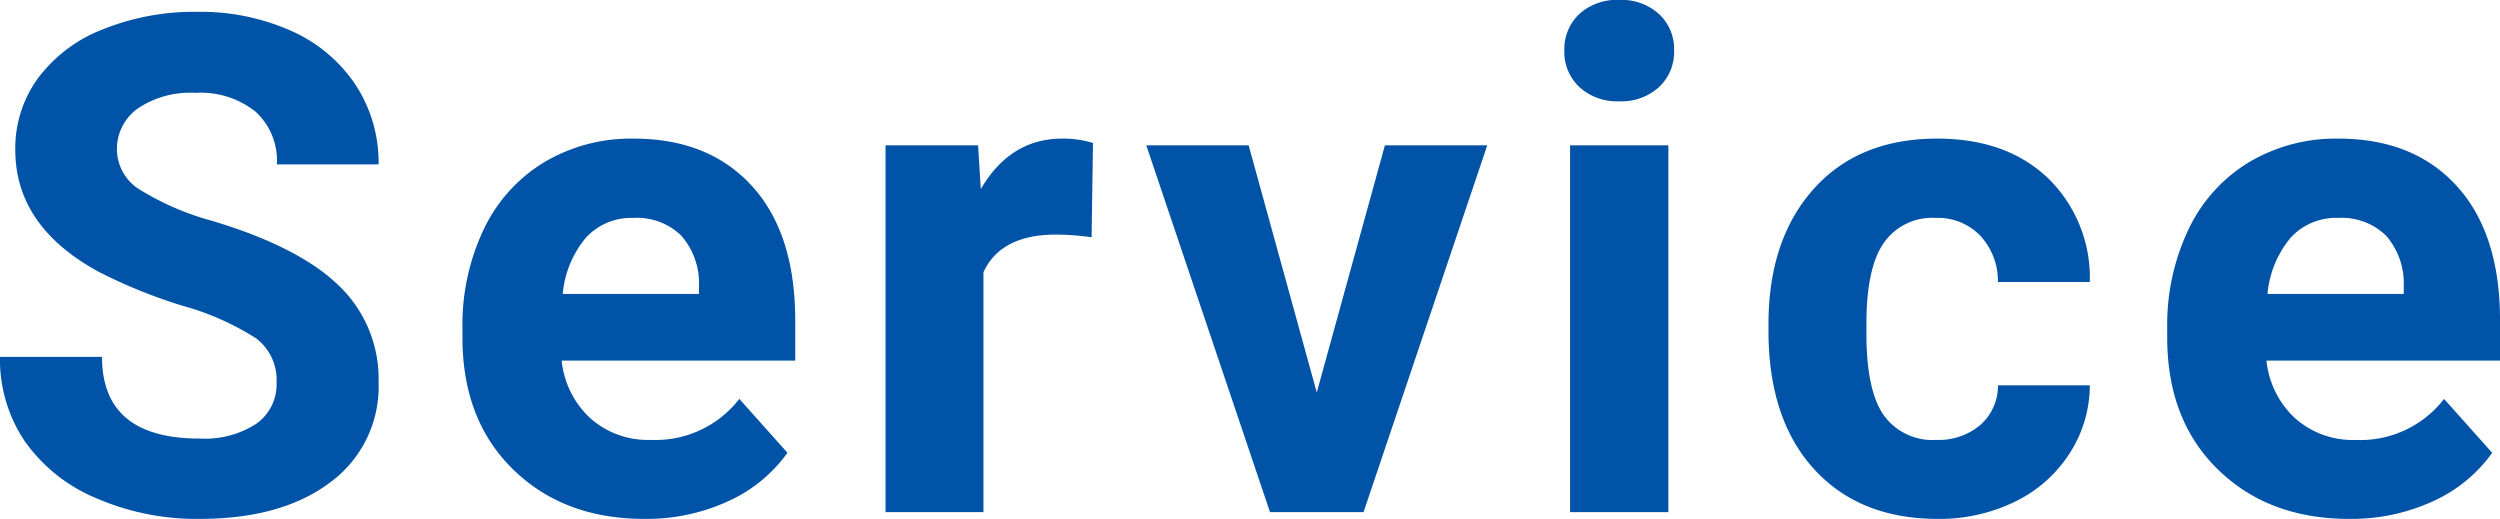 <svg xmlns="http://www.w3.org/2000/svg" width="266.53" height="55.319" viewBox="0 0 266.53 55.319">
  <path id="パス_17744" data-name="パス 17744" d="M-103.492-13.8a5.563,5.563,0,0,0-2.168-4.715,28.436,28.436,0,0,0-7.8-3.469,55.327,55.327,0,0,1-8.925-3.6q-8.961-4.842-8.961-13.044a12.7,12.7,0,0,1,2.4-7.606,15.674,15.674,0,0,1,6.9-5.221,25.976,25.976,0,0,1,10.1-1.879A23.644,23.644,0,0,1-101.9-51.291a15.994,15.994,0,0,1,6.847,5.763,15.08,15.08,0,0,1,2.439,8.455h-10.84a7.094,7.094,0,0,0-2.276-5.619,9.357,9.357,0,0,0-6.4-2.005,10,10,0,0,0-6.179,1.68,5.3,5.3,0,0,0-2.2,4.426,5.076,5.076,0,0,0,2.583,4.3,29.188,29.188,0,0,0,7.606,3.252q9.25,2.782,13.478,6.9a13.744,13.744,0,0,1,4.228,10.262A12.661,12.661,0,0,1-97.783-3.162Q-102.95.723-111.694.723A26.863,26.863,0,0,1-122.75-1.5a17.5,17.5,0,0,1-7.606-6.088,15.592,15.592,0,0,1-2.62-8.961H-122.1q0,8.708,10.406,8.708a10.123,10.123,0,0,0,6.034-1.572A5.114,5.114,0,0,0-103.492-13.8ZM-64.273.723q-8.6,0-14-5.275t-5.4-14.056V-19.62A23.617,23.617,0,0,1-81.4-30.153a16.706,16.706,0,0,1,6.45-7.154,18.1,18.1,0,0,1,9.521-2.511q8.021,0,12.628,5.059t4.607,14.345v4.264h-24.9a9.7,9.7,0,0,0,3.053,6.143A9.23,9.23,0,0,0-63.587-7.7a11.271,11.271,0,0,0,9.431-4.372l5.131,5.745a15.676,15.676,0,0,1-6.359,5.185A20.864,20.864,0,0,1-64.273.723Zm-1.192-32.086a6.539,6.539,0,0,0-5.041,2.1,10.827,10.827,0,0,0-2.475,6h14.525V-24.1a7.719,7.719,0,0,0-1.879-5.366A6.749,6.749,0,0,0-65.465-31.363ZM-16.6-29.3a28.369,28.369,0,0,0-3.758-.289q-5.926,0-7.769,4.011V0H-38.568V-39.1H-28.7l.289,4.661q3.144-5.384,8.708-5.384a10.942,10.942,0,0,1,3.252.47ZM7.407-12.755,14.67-39.1H25.582L12.394,0H2.421L-10.768-39.1H.145ZM44.891,0H34.413V-39.1H44.891ZM33.8-49.213a5.142,5.142,0,0,1,1.572-3.866A5.9,5.9,0,0,1,39.652-54.6a5.918,5.918,0,0,1,4.264,1.518,5.113,5.113,0,0,1,1.59,3.866,5.127,5.127,0,0,1-1.608,3.9,5.932,5.932,0,0,1-4.246,1.518,5.932,5.932,0,0,1-4.246-1.518A5.127,5.127,0,0,1,33.8-49.213ZM73.451-7.7a6.849,6.849,0,0,0,4.7-1.59,5.57,5.57,0,0,0,1.879-4.228h9.792a13.4,13.4,0,0,1-2.168,7.281A14.305,14.305,0,0,1,81.816-1.1,18.263,18.263,0,0,1,73.631.723q-8.383,0-13.225-5.33T55.565-19.331v-.687q0-9.033,4.806-14.417t13.188-5.384q7.335,0,11.761,4.173a14.776,14.776,0,0,1,4.5,11.111H80.027a7.117,7.117,0,0,0-1.879-4.932,6.282,6.282,0,0,0-4.77-1.9,6.292,6.292,0,0,0-5.51,2.656q-1.861,2.656-1.861,8.618v1.084q0,6.034,1.843,8.672A6.372,6.372,0,0,0,73.451-7.7ZM117.475.723q-8.6,0-14-5.275t-5.4-14.056V-19.62a23.617,23.617,0,0,1,2.276-10.533,16.706,16.706,0,0,1,6.45-7.154,18.1,18.1,0,0,1,9.521-2.511q8.021,0,12.628,5.059t4.607,14.345v4.264h-24.9a9.7,9.7,0,0,0,3.053,6.143,9.23,9.23,0,0,0,6.45,2.313,11.271,11.271,0,0,0,9.431-4.372l5.131,5.745a15.676,15.676,0,0,1-6.359,5.185A20.864,20.864,0,0,1,117.475.723Zm-1.192-32.086a6.539,6.539,0,0,0-5.041,2.1,10.827,10.827,0,0,0-2.475,6h14.525V-24.1a7.719,7.719,0,0,0-1.879-5.366A6.749,6.749,0,0,0,116.283-31.363Z" transform="translate(132.976 54.597)" fill="#0053a6"/>
</svg>
